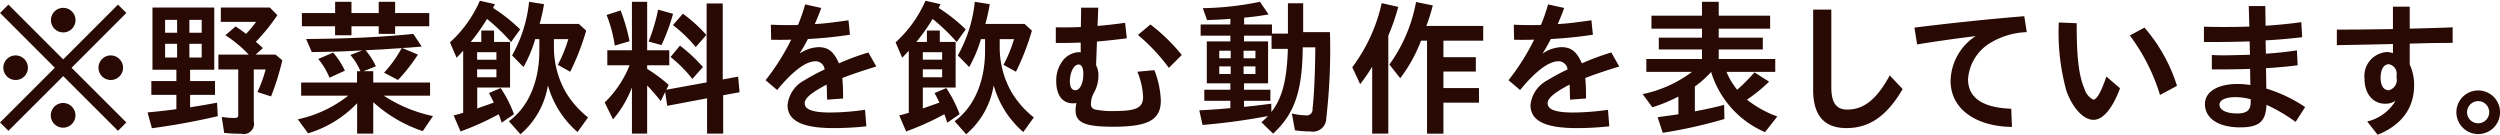 <svg xmlns="http://www.w3.org/2000/svg" width="240" height="13" viewBox="0 0 239.093 12.81">
  <defs>
    <style>
      .cls-1 {
        fill: #280903;
        fill-rule: evenodd;
      }
    </style>
  </defs>
  <path id="チャージ__" data-name="チャージ_※" class="cls-1" d="M316.775,1693.03l-0.8.8,5.239,5.24-5.239,5.23,0.8,0.8,5.239-5.23,5.239,5.23,0.8-.8-5.239-5.23,5.239-5.24-0.8-.8-5.239,5.24Zm5.239,0.31a1.175,1.175,0,1,0,1.177,1.17A1.181,1.181,0,0,0,322.014,1693.34Zm-4.553,4.55a1.175,1.175,0,1,0,1.177,1.18A1.183,1.183,0,0,0,317.461,1697.89Zm9.1,0a1.175,1.175,0,1,0,1.177,1.18A1.183,1.183,0,0,0,326.566,1697.89Zm-4.552,4.55a1.18,1.18,0,1,0,1.177,1.18A1.183,1.183,0,0,0,322.014,1702.44Zm10.828-3.18v1.08h-2.395v1.32h2.395v1.37c-0.938.13-1.947,0.24-2.759,0.31l0.42,1.51c1.961-.25,4.244-0.67,6.3-1.15l-0.07-1.29c-0.9.17-1.976,0.35-2.578,0.44v-1.19h2.381v-1.32h-2.381v-1.08h2.311v-5.95h-5.911v5.95h2.283Zm-1.078-1.17v-1.31h1.148v1.31h-1.148Zm0-2.37v-1.23h1.148v1.23h-1.148Zm3.5-1.23v1.23h-1.177v-1.23h1.177Zm0,2.29v1.31h-1.177v-1.31h1.177Zm2.269-.82a11.942,11.942,0,0,1,2.227,1.85h-2.9v1.42h1.9v4.31c0,0.26-.07.33-0.337,0.33a7.36,7.36,0,0,1-1.246-.1l0.238,1.53a15.342,15.342,0,0,0,1.611.08,0.991,0.991,0,0,0,1.218-1.19v-4.96h1.135a12.7,12.7,0,0,1-.784,2.16l1.3,0.42a23.487,23.487,0,0,0,1.079-3.46l-0.658-.54H340.42l0.687-.62a8.805,8.805,0,0,0-.673-0.6,18.452,18.452,0,0,0,2.06-2.55l-0.715-.73h-4.692v1.37h3.375a8.987,8.987,0,0,1-.966,1.15,12.061,12.061,0,0,0-1-.71Zm12.586,3.44v1.08H344.77v1.26h4.5a11.733,11.733,0,0,1-4.819,2.26l0.981,1.34a10.735,10.735,0,0,0,4.692-2.88v2.91h1.541v-3.01a13.3,13.3,0,0,0,4.735,2.77l0.98-1.44a13.6,13.6,0,0,1-4.706-1.95H357.1v-1.26h-5.435v-1.08h-0.938l1.19-.47a6.682,6.682,0,0,0-.98-1.53l0.994-.06c0.308-.01.435-0.01,1.359-0.08l1.093-.07a11.566,11.566,0,0,1-1.681,2.35l1.33,0.7a16.247,16.247,0,0,0,1.905-2.43l-1.5-.63,0.56-.03,1.3-.11-0.8-1.21c-2.969.31-6.359,0.46-10.253,0.49l0.546,1.25c2.339-.04,2.605-0.04,4.819-0.16l-1.135.44a5.532,5.532,0,0,1,.966,1.55h-0.322Zm-2.1-4.3v0.86h1.569v-0.86h2.605v0.73h1.569v-0.73h3.264v-1.26h-3.264v-1.08h-1.569v1.08h-2.605v-1.08H348.02v1.08h-3.18v1.26h3.18Zm0.939,4.25a7.553,7.553,0,0,0-1.121-1.73l-1.429.61a6.734,6.734,0,0,1,1.079,1.79Zm14.268-2.75v-1.09H362v1.09h-1.009a18.438,18.438,0,0,0,1.555-2.2,18.361,18.361,0,0,1,2.3,2.21l0.869-1.21a16.069,16.069,0,0,0-2.592-2.05c0.084-.17.084-0.18,0.182-0.36l-1.443-.33a11.686,11.686,0,0,1-2.857,3.98l0.63,1.47c0.294-.3.336-0.35,0.631-0.67v5.94c-0.379.11-.463,0.13-0.911,0.25l0.658,1.53a26.368,26.368,0,0,0,3.642-1.64l0.028,0.04c0.113,0.31.113,0.31,0.267,0.76l1.176-.81a11.953,11.953,0,0,0-1.274-2.5l-1.121.48c0.14,0.25.294,0.55,0.462,0.91-0.574.21-.672,0.24-1.583,0.56v-2h3.138v-4.36h-1.513Zm0.224,0.98v0.72H361.6v-0.72h1.849Zm-1.849,1.64h1.849v0.76H361.6v-0.76Zm7.354-2.89h1.373a13.2,13.2,0,0,1-1.008,2.46l1.19,0.66a23.973,23.973,0,0,0,1.527-3.93l-0.7-.64h-3.754a17.351,17.351,0,0,0,.42-1.89l-1.429-.23a13.111,13.111,0,0,1-1.625,5.13l1.093,1.11a13.031,13.031,0,0,0,1.12-2.67h0.393v1.13c0,2.94-1.065,5.39-2.914,6.72l1.107,1.25a7.749,7.749,0,0,0,2.6-4.53l0.014-.05,0.014-.1a9.17,9.17,0,0,0,2.83,4.47l1.008-1.4a8.841,8.841,0,0,1-2.115-2.39,8.608,8.608,0,0,1-1.149-4.25v-0.85Zm7.453,9.04h1.457v-4.61c0.378,0.39.854,0.93,1.3,1.5l0.421-.87,0.2,1.32,3.81-.72v3.38h1.541v-3.67l1.568-.29-0.14-1.49-1.47.27v-7.27h-1.541v7.55l-3.852.7,0.224-.46a14.426,14.426,0,0,0-2.059-1.53v-0.35h2.115v-1.43h-2.115v-4.64h-1.457v4.64h-2.353v1.43h2.129a10.211,10.211,0,0,1-2.382,3.56l0.8,1.62a10.629,10.629,0,0,0,1.807-3.05v4.41Zm-0.224-8.84a18.055,18.055,0,0,0-.855-2.94l-1.344.43a12.594,12.594,0,0,1,.784,2.93Zm3.053,0.37a18.318,18.318,0,0,0,1.107-2.99l-1.429-.4a17.483,17.483,0,0,1-.91,3.05Zm3.965,2.1a15.6,15.6,0,0,0-2.2-2.05l-0.9,1.09a12.494,12.494,0,0,1,2.087,2.1Zm0.322-3.07a13.948,13.948,0,0,0-2.242-2.03l-0.952,1.09a13.407,13.407,0,0,1,2.185,2.1Zm6.2,0.46c0.281,0.01.463,0.01,0.771,0.01,0.462,0,.728,0,1.148-0.02a21.676,21.676,0,0,1-2.451,3.88l1.107,0.94c1.471-1.8,2.745-2.75,3.656-2.75a0.861,0.861,0,0,1,.882.78,19.656,19.656,0,0,0-1.933,1.04,3.024,3.024,0,0,0-1.611,2.37c0,1.5,1.4,2.2,4.413,2.2a28.875,28.875,0,0,0,3.123-.17l-0.126-1.58a23.865,23.865,0,0,1-3.334.26c-1.652,0-2.437-.28-2.437-0.88,0-.49.631-1.02,2.1-1.79,0.014,0.33.028,0.53,0.028,0.88,0.014,0.38.014,0.41,0.014,0.56l1.527-.11a18.412,18.412,0,0,0-.07-1.96c0.967-.37,1.905-0.69,3.25-1.1l-0.757-1.34a22.337,22.337,0,0,0-2.815,1.04c-0.49-1.12-1.023-1.55-1.961-1.55a3.372,3.372,0,0,0-1.807.62c0.322-.52.434-0.71,0.8-1.4a39.886,39.886,0,0,0,4.02-.41l-0.14-1.38c-1.582.22-2.353,0.32-3.221,0.36,0.294-.68.462-1.1,0.616-1.54l-1.541-.34a16.125,16.125,0,0,1-.686,1.97c-0.322.01-.5,0.01-0.841,0.01-0.644,0-1.176-.01-1.751-0.04Zm16.13,0.21v-1.09h-1.233v1.09h-1.009a18.324,18.324,0,0,0,1.555-2.2,18.292,18.292,0,0,1,2.3,2.21l0.869-1.21a16.059,16.059,0,0,0-2.591-2.05c0.084-.17.084-0.18,0.182-0.36l-1.443-.33a11.7,11.7,0,0,1-2.858,3.98l0.631,1.47c0.294-.3.336-0.35,0.63-0.67v5.94c-0.378.11-.462,0.13-0.91,0.25l0.658,1.53a26.421,26.421,0,0,0,3.642-1.64l0.028,0.04c0.112,0.31.112,0.31,0.266,0.76l1.177-.81a12,12,0,0,0-1.275-2.5l-1.121.48c0.14,0.25.294,0.55,0.463,0.91-0.575.21-.673,0.24-1.583,0.56v-2h3.137v-4.36h-1.512Zm0.224,0.98v0.72h-1.849v-0.72h1.849Zm-1.849,1.64h1.849v0.76h-1.849v-0.76Zm7.354-2.89h1.372a13.2,13.2,0,0,1-1.008,2.46l1.191,0.66a23.985,23.985,0,0,0,1.526-3.93l-0.7-.64h-3.754a17.351,17.351,0,0,0,.42-1.89l-1.429-.23a13.127,13.127,0,0,1-1.624,5.13l1.092,1.11a13.03,13.03,0,0,0,1.121-2.67h0.392v1.13c0,2.94-1.065,5.39-2.914,6.72l1.107,1.25a7.744,7.744,0,0,0,2.605-4.53l0.014-.05,0.014-.1a9.177,9.177,0,0,0,2.83,4.47l1.008-1.4a8.858,8.858,0,0,1-2.115-2.39,8.607,8.607,0,0,1-1.148-4.25v-0.85Zm7.789-3.01-0.028,1.85c-0.5.03-1,.04-1.583,0.04-0.323,0-.477,0-0.813-0.01v1.5c1.121,0,1.7-.01,2.381-0.04v0.94a1.023,1.023,0,0,0-.224-0.02,2.086,2.086,0,0,0-1.358.65,3.087,3.087,0,0,0-.757,2.14c0,1.32.6,2.1,1.583,2.1a1.437,1.437,0,0,0,.35-0.03,2.99,2.99,0,0,0-.084.7c0,1.18.9,1.57,3.586,1.57,3.376,0,4.567-.66,4.567-2.51a8.776,8.776,0,0,0-.617-2.9l-1.625.15a7.2,7.2,0,0,1,.547,2.38c0,1.07-.617,1.38-2.816,1.38a7.667,7.667,0,0,1-1.779-.15,0.494,0.494,0,0,1-.392-0.55,2.171,2.171,0,0,1,.308-1.09,3.368,3.368,0,0,0,.406-1.57,2.014,2.014,0,0,0-.224-1.02l0.084-2.27c0.967-.08,2.157-0.21,2.858-0.31l-0.168-1.48c-0.6.09-1.681,0.22-2.634,0.3l0.07-1.75h-1.638Zm-0.253,5.44c0.295,0,.463.33,0.463,0.91,0,0.88-.323,1.55-0.757,1.55-0.35,0-.532-0.3-0.532-0.88C418.3,1699.49,418.676,1698.76,419.124,1698.76Zm9.876-.91a17.162,17.162,0,0,0-3-2.92l-1.191,1a18.081,18.081,0,0,1,2.956,3.15Zm11.571-.73h1.2c-0.014,2.33-.126,4.83-0.266,5.87a0.56,0.56,0,0,1-.658.63,6.034,6.034,0,0,1-1.317-.18l0.294,1.61a9.764,9.764,0,0,0,1.457.11,1.288,1.288,0,0,0,1.541-1.28,57.249,57.249,0,0,0,.35-8.22H440.6v-2.76h-1.457v2.9h-1.527v-0.87h-2.661v-0.65c1.05-.1,1.638-0.19,2.339-0.31l-0.827-1.21a28.784,28.784,0,0,1-5.463.61l0.407,1.14c1.148-.04,1.6-0.07,2.227-0.12v0.54h-2.844V1696h2.844v0.55h-2.255v4.01h2.255v0.61h-2.493v1.06h2.493v0.7c-0.7.07-2.017,0.17-2.97,0.21l0.308,1.4a62.035,62.035,0,0,0,6.262-.85,7.451,7.451,0,0,1-.63.59l1.12,1.09c2.017-1.88,2.76-3.95,2.83-8.01v-0.11Zm-1.429.14v0.14c-0.1,2.9-.546,4.59-1.569,5.9l-0.014-.79c-1.345.17-1.681,0.21-2.605,0.3v-0.58h2.521v-1.06h-2.521v-0.61h2.3v-4.01h-2.3V1696h2.633v1.26h1.555Zm-5.463,2.41h-1.093v-0.73h1.093v0.73Zm1.233,0v-0.73h1.134v0.73h-1.134Zm-1.233-1.51h-1.093v-0.72h1.093v0.72Zm1.233,0v-0.72h1.134v0.72h-1.134Zm19.106-1.68h3.811v-1.41H452.38a16.4,16.4,0,0,0,.616-1.96l-1.6-.33a14.716,14.716,0,0,1-2.549,5.98l1.036,1.31a14.31,14.31,0,0,0,1.989-3.59h0.575v8.89h1.568v-2.96h3.4v-1.4h-3.4v-1.58h3.1v-1.37h-3.1v-1.58Zm-6.807,8.89h1.541V1696a20.3,20.3,0,0,0,.952-2.75l-1.583-.36a15.924,15.924,0,0,1-2.815,6.13l0.756,1.62a18.193,18.193,0,0,0,1.149-1.67v6.4Zm13.571-8.98c0.28,0.01.463,0.01,0.771,0.01,0.462,0,.728,0,1.148-0.02a21.732,21.732,0,0,1-2.451,3.88l1.107,0.94c1.47-1.8,2.745-2.75,3.656-2.75a0.861,0.861,0,0,1,.882.78,19.536,19.536,0,0,0-1.933,1.04,3.021,3.021,0,0,0-1.611,2.37c0,1.5,1.4,2.2,4.412,2.2a28.892,28.892,0,0,0,3.124-.17l-0.126-1.58a23.876,23.876,0,0,1-3.334.26c-1.653,0-2.437-.28-2.437-0.88,0-.49.63-1.02,2.1-1.79,0.014,0.33.028,0.53,0.028,0.88,0.014,0.38.014,0.41,0.014,0.56l1.527-.11a18.412,18.412,0,0,0-.07-1.96c0.966-.37,1.905-0.69,3.25-1.1l-0.757-1.34a22.337,22.337,0,0,0-2.815,1.04c-0.491-1.12-1.023-1.55-1.961-1.55a3.369,3.369,0,0,0-1.807.62c0.322-.52.434-0.71,0.8-1.4a39.886,39.886,0,0,0,4.02-.41l-0.14-1.38c-1.583.22-2.353,0.32-3.221,0.36,0.294-.68.462-1.1,0.616-1.54l-1.541-.34a16.125,16.125,0,0,1-.686,1.97c-0.323.01-.5,0.01-0.841,0.01-0.644,0-1.176-.01-1.751-0.04Zm25.173,7.34a10.311,10.311,0,0,1-2.9-1.61,15.766,15.766,0,0,0,2.115-1.72l-1.4-.89a16.806,16.806,0,0,1-1.652,1.66,6.774,6.774,0,0,1-1.023-1.71h4.665v-1.23h-5.407v-0.91h4.216v-1.13h-4.216v-0.86h4.916v-1.24h-4.916v-1.33h-1.6v1.33h-4.833v1.24h4.833v0.86h-4.133v1.13h4.133v0.91h-5.323v1.23h4.37a11.778,11.778,0,0,1-4.72,2.13l0.924,1.26a14.6,14.6,0,0,0,2.381-.97l0.07-.03,0.042-.02v1.69c-0.938.14-1.6,0.22-1.989,0.28l0.491,1.49a46.015,46.015,0,0,0,5.9-1.32l-0.028-1.35c-1.177.3-1.429,0.35-2.8,0.62v-2.38a9.292,9.292,0,0,0,1.555-1.39,9.175,9.175,0,0,0,5.155,5.76Zm3.429-10.22v7.67c0,2.44,1.05,3.66,3.179,3.66,2.2,0,3.866-1.15,5.379-3.73l-1.232-1.31c-1.247,2.29-2.466,3.27-4.077,3.27-1.036,0-1.512-.66-1.512-2.13v-7.43h-1.737Zm9.945,3.33c1.471-.25,3.684-0.56,5.6-0.8a5.231,5.231,0,0,0-2.4,4.3c0,2.61,2.325,4.34,5.869,4.39l-0.07-1.74c-2.745-.1-4.132-1.05-4.132-2.83a4.416,4.416,0,0,1,2.311-3.57,7.291,7.291,0,0,1,3.306-.93l-0.238-1.52c-2.928.23-7,.65-10.506,1.09Zm18.1,3.07c-0.5,1.47-.924,2.21-1.246,2.21a1.654,1.654,0,0,1-.855-1.05c-0.546-1.27-.742-3.01-0.742-6.26l-1.709-.07a20.945,20.945,0,0,0,.728,6.54c0.589,1.65,1.639,2.77,2.592,2.77,0.91,0,1.821-1.09,2.535-3.02Zm6.752,0.89a15.7,15.7,0,0,0-3.11-5.57l-1.4.75a18.54,18.54,0,0,1,2.885,5.69Zm8.444-7.63h-1.583l0.056,1.96c-0.855.03-1.527,0.04-2.409,0.04-0.673,0-.981,0-1.933-0.03v1.47c1.68,0,2.871-.01,4.37-0.06,0.014,0.54.028,0.98,0.028,1.28-1.345.03-1.877,0.05-2.423,0.05-0.491,0-.771,0-1.219-0.03v1.38c1.765,0,2.409-.01,3.656-0.05l0.028,1.54a8.319,8.319,0,0,0-1.205-.1c-1.919,0-3.137.74-3.137,1.92,0,1.37,1.288,2.23,3.361,2.23,1.821,0,2.452-.55,2.522-2.16a16.09,16.09,0,0,1,2.787,1.64l0.911-1.42a13.863,13.863,0,0,0-3.712-1.77l-0.028-1.95c1.162-.07,2.2-0.17,3.025-0.28l-0.07-1.42c-0.994.14-2.1,0.27-2.969,0.31l-0.028-1.27c0.994-.05,2.073-0.14,3.5-0.3l-0.084-1.44c-1.093.15-2.27,0.27-3.418,0.34Zm-1.4,9.19c0,0.77-.364,1.08-1.3,1.08-1.036,0-1.681-.33-1.681-0.84,0-.45.575-0.72,1.555-0.72a5.718,5.718,0,0,1,1.429.2v0.28Zm13.607-9.13v2.14c-2.718.04-3.642,0.05-5.365,0.05v1.49c2.241-.04,3.656-0.07,5.365-0.11v0.87a1.921,1.921,0,0,0-.631-0.1,2.3,2.3,0,0,0-2.087,2.55c0,1.43.8,2.39,1.975,2.39a1.718,1.718,0,0,0,1-.29,4.331,4.331,0,0,1-2.718,1.99l1,1.27c2.3-.94,3.488-2.55,3.488-4.75a4.6,4.6,0,0,0-.421-1.97v-2c0.8-.02,1.219-0.03,1.892-0.05,1.218-.01,1.792-0.02,2.213-0.02v-1.49c-0.7.04-1.471,0.06-4.105,0.13v-2.1h-1.6Zm0.35,6.8a1.008,1.008,0,0,1-.743,1.19c-0.5,0-.784-0.44-0.784-1.2,0-.79.308-1.29,0.784-1.29a0.912,0.912,0,0,1,.743,1.04v0.26Zm7.818,1.21a2.085,2.085,0,1,0-.028,4.17A2.085,2.085,0,1,0,553,1701.24Zm-0.028,1.02a1.06,1.06,0,1,1-1.051,1.06A1.072,1.072,0,0,1,552.967,1702.26Z" transform="translate(-315.969 -1692.66)"/>
</svg>
